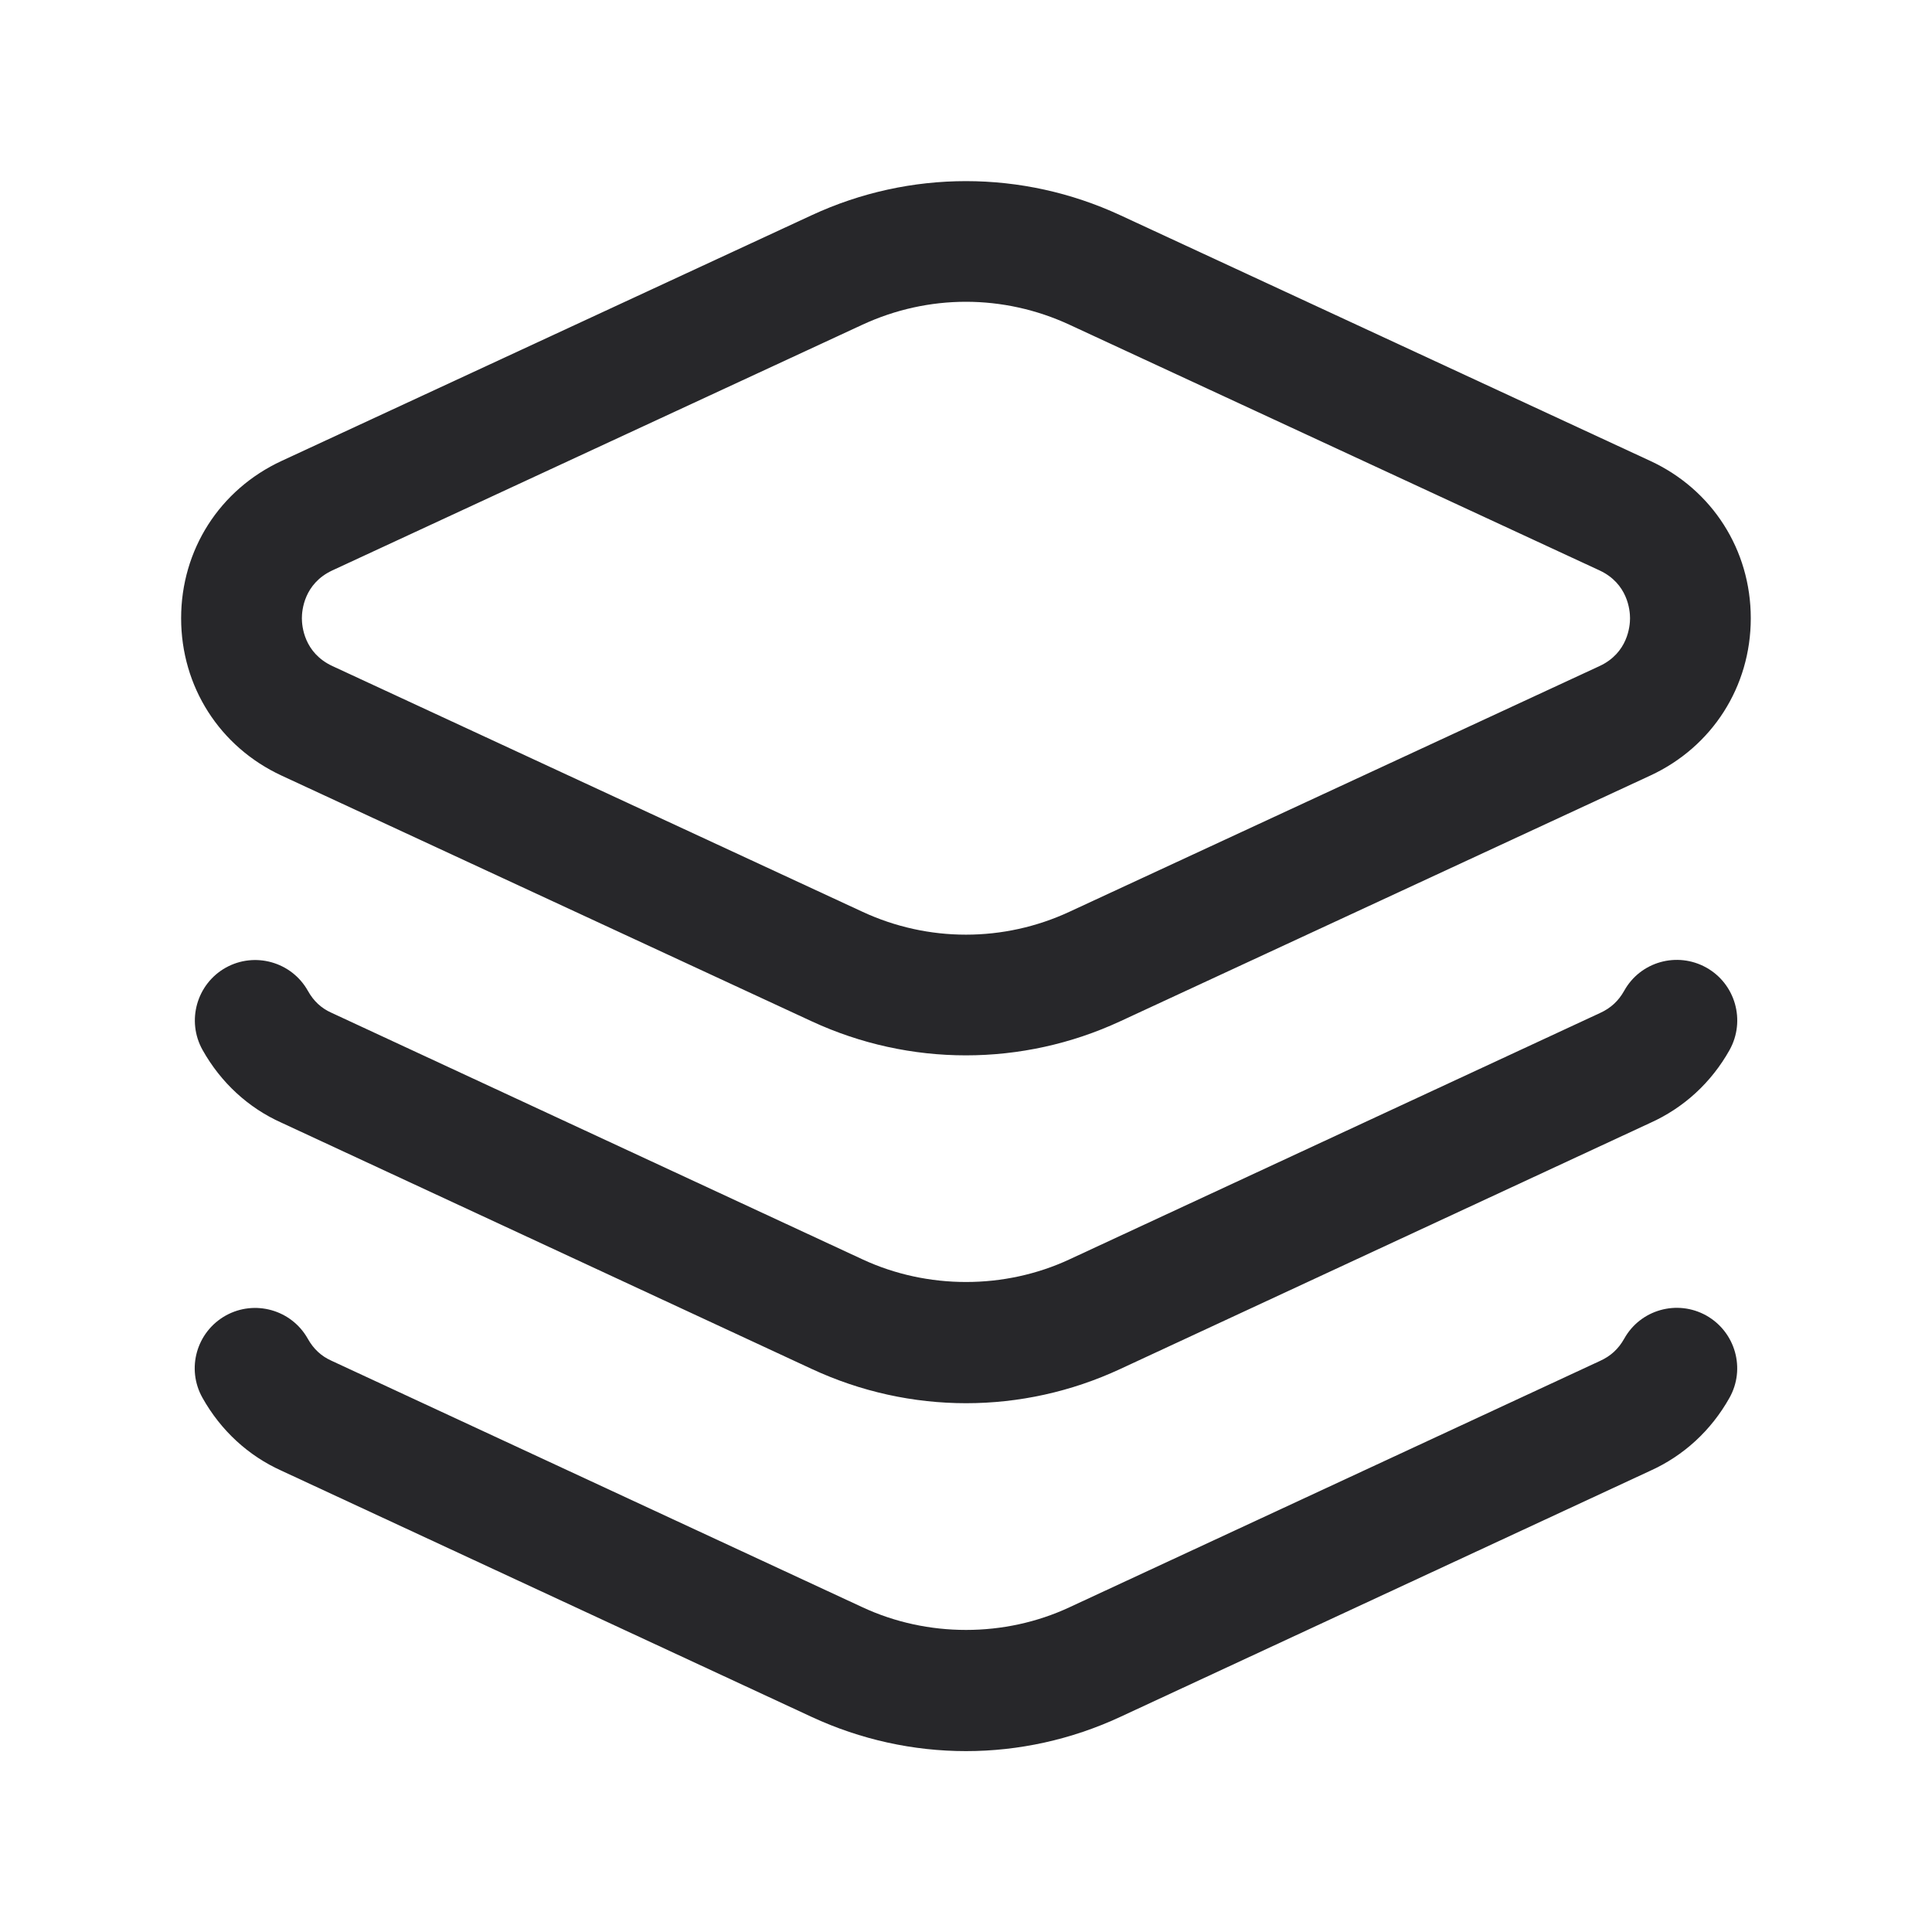 <svg xmlns="http://www.w3.org/2000/svg" fill="none" viewBox="0 0 40 40" height="40" width="40">
<g id="layer-group">
<path fill="#27272A" d="M35.807 28.94C35.427 29.617 34.858 30.14 34.162 30.453L23.193 35.547C22.178 36.018 21.09 36.255 20 36.255C18.91 36.255 17.82 36.018 16.805 35.547L5.823 30.447C5.142 30.14 4.572 29.618 4.192 28.94C3.853 28.338 4.068 27.577 4.672 27.238C5.272 26.903 6.035 27.115 6.373 27.718C6.492 27.93 6.652 28.078 6.862 28.172L17.86 33.278C19.202 33.902 20.8 33.902 22.14 33.278L33.123 28.178C33.348 28.077 33.508 27.928 33.627 27.717C33.963 27.113 34.725 26.9 35.328 27.237C35.93 27.577 36.145 28.338 35.807 28.94ZM35.328 20.033C34.725 19.697 33.963 19.908 33.627 20.513C33.508 20.725 33.348 20.873 33.123 20.975L22.14 26.075C20.8 26.698 19.202 26.698 17.86 26.075L6.862 20.968C6.653 20.875 6.493 20.727 6.375 20.515C6.037 19.912 5.273 19.7 4.673 20.035C4.072 20.373 3.857 21.135 4.193 21.737C4.573 22.415 5.142 22.937 5.825 23.243L16.807 28.343C17.822 28.815 18.912 29.052 20.002 29.052C21.092 29.052 22.18 28.815 23.195 28.343L34.163 23.25C34.86 22.937 35.43 22.415 35.81 21.737C36.145 21.132 35.93 20.37 35.328 20.033ZM3.75 12.8C3.75 11.385 4.547 10.138 5.83 9.543L16.807 4.455C18.835 3.515 21.162 3.515 23.192 4.455L34.168 9.543C35.452 10.138 36.248 11.387 36.248 12.8C36.248 14.213 35.452 15.462 34.168 16.057L23.192 21.145C22.178 21.615 21.088 21.85 19.998 21.85C18.908 21.85 17.82 21.615 16.805 21.145L5.828 16.057C4.547 15.462 3.75 14.215 3.75 12.8ZM6.25 12.8C6.25 12.963 6.295 13.517 6.882 13.79L17.858 18.878C19.22 19.51 20.782 19.508 22.14 18.878L33.117 13.79C33.703 13.518 33.748 12.963 33.748 12.8C33.748 12.637 33.703 12.083 33.117 11.81L22.14 6.722C21.46 6.407 20.728 6.248 19.998 6.248C19.268 6.248 18.538 6.407 17.857 6.722L6.88 11.81C6.295 12.083 6.25 12.637 6.25 12.8Z" id="layer-group_2"></path>
</g>
</svg>

